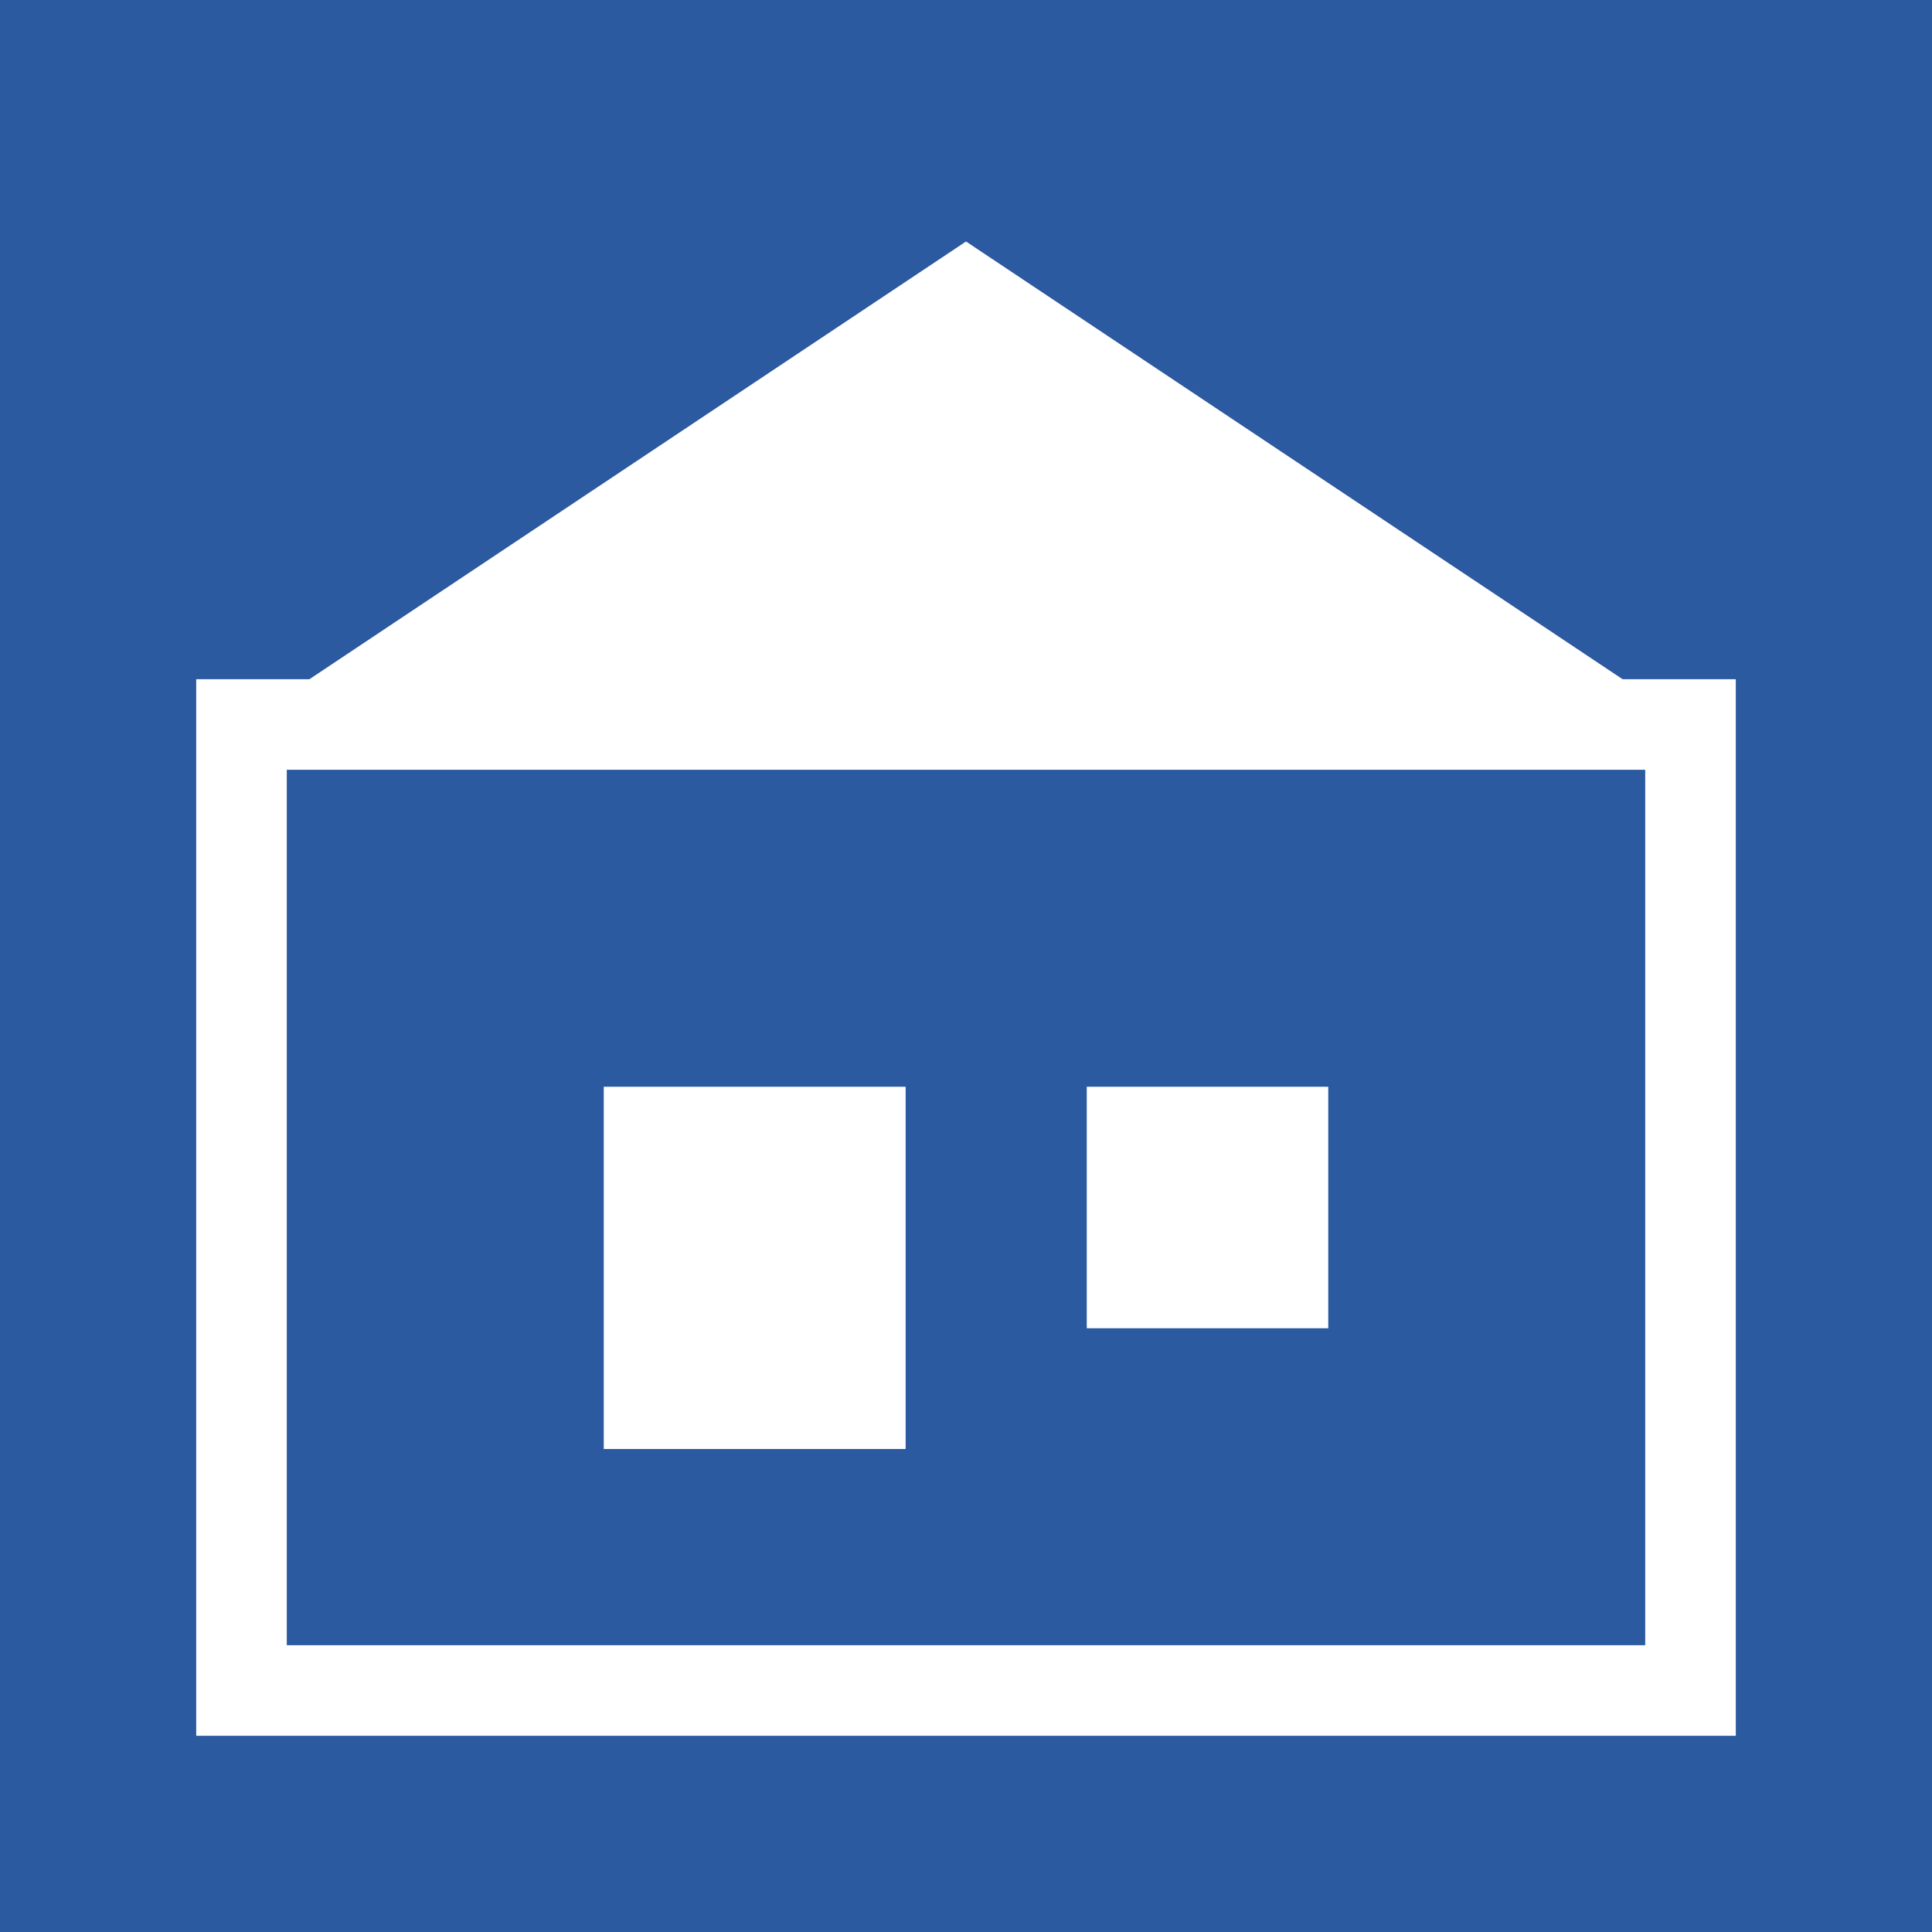 <svg width="32" height="32" viewBox="0 0 32 32" xmlns="http://www.w3.org/2000/svg">
    <rect width="32" height="32" fill="#2c5aa0"/>
    <rect x="4" y="12" width="24" height="16" stroke="#ffffff" stroke-width="1.5" fill="#2c5aa0"/>
    <polygon points="16,4 28,12 4,12" fill="#ffffff"/>
    <rect x="10" y="18" width="5" height="6" fill="#ffffff"/>
    <rect x="18" y="18" width="4" height="4" fill="#ffffff"/>
</svg>